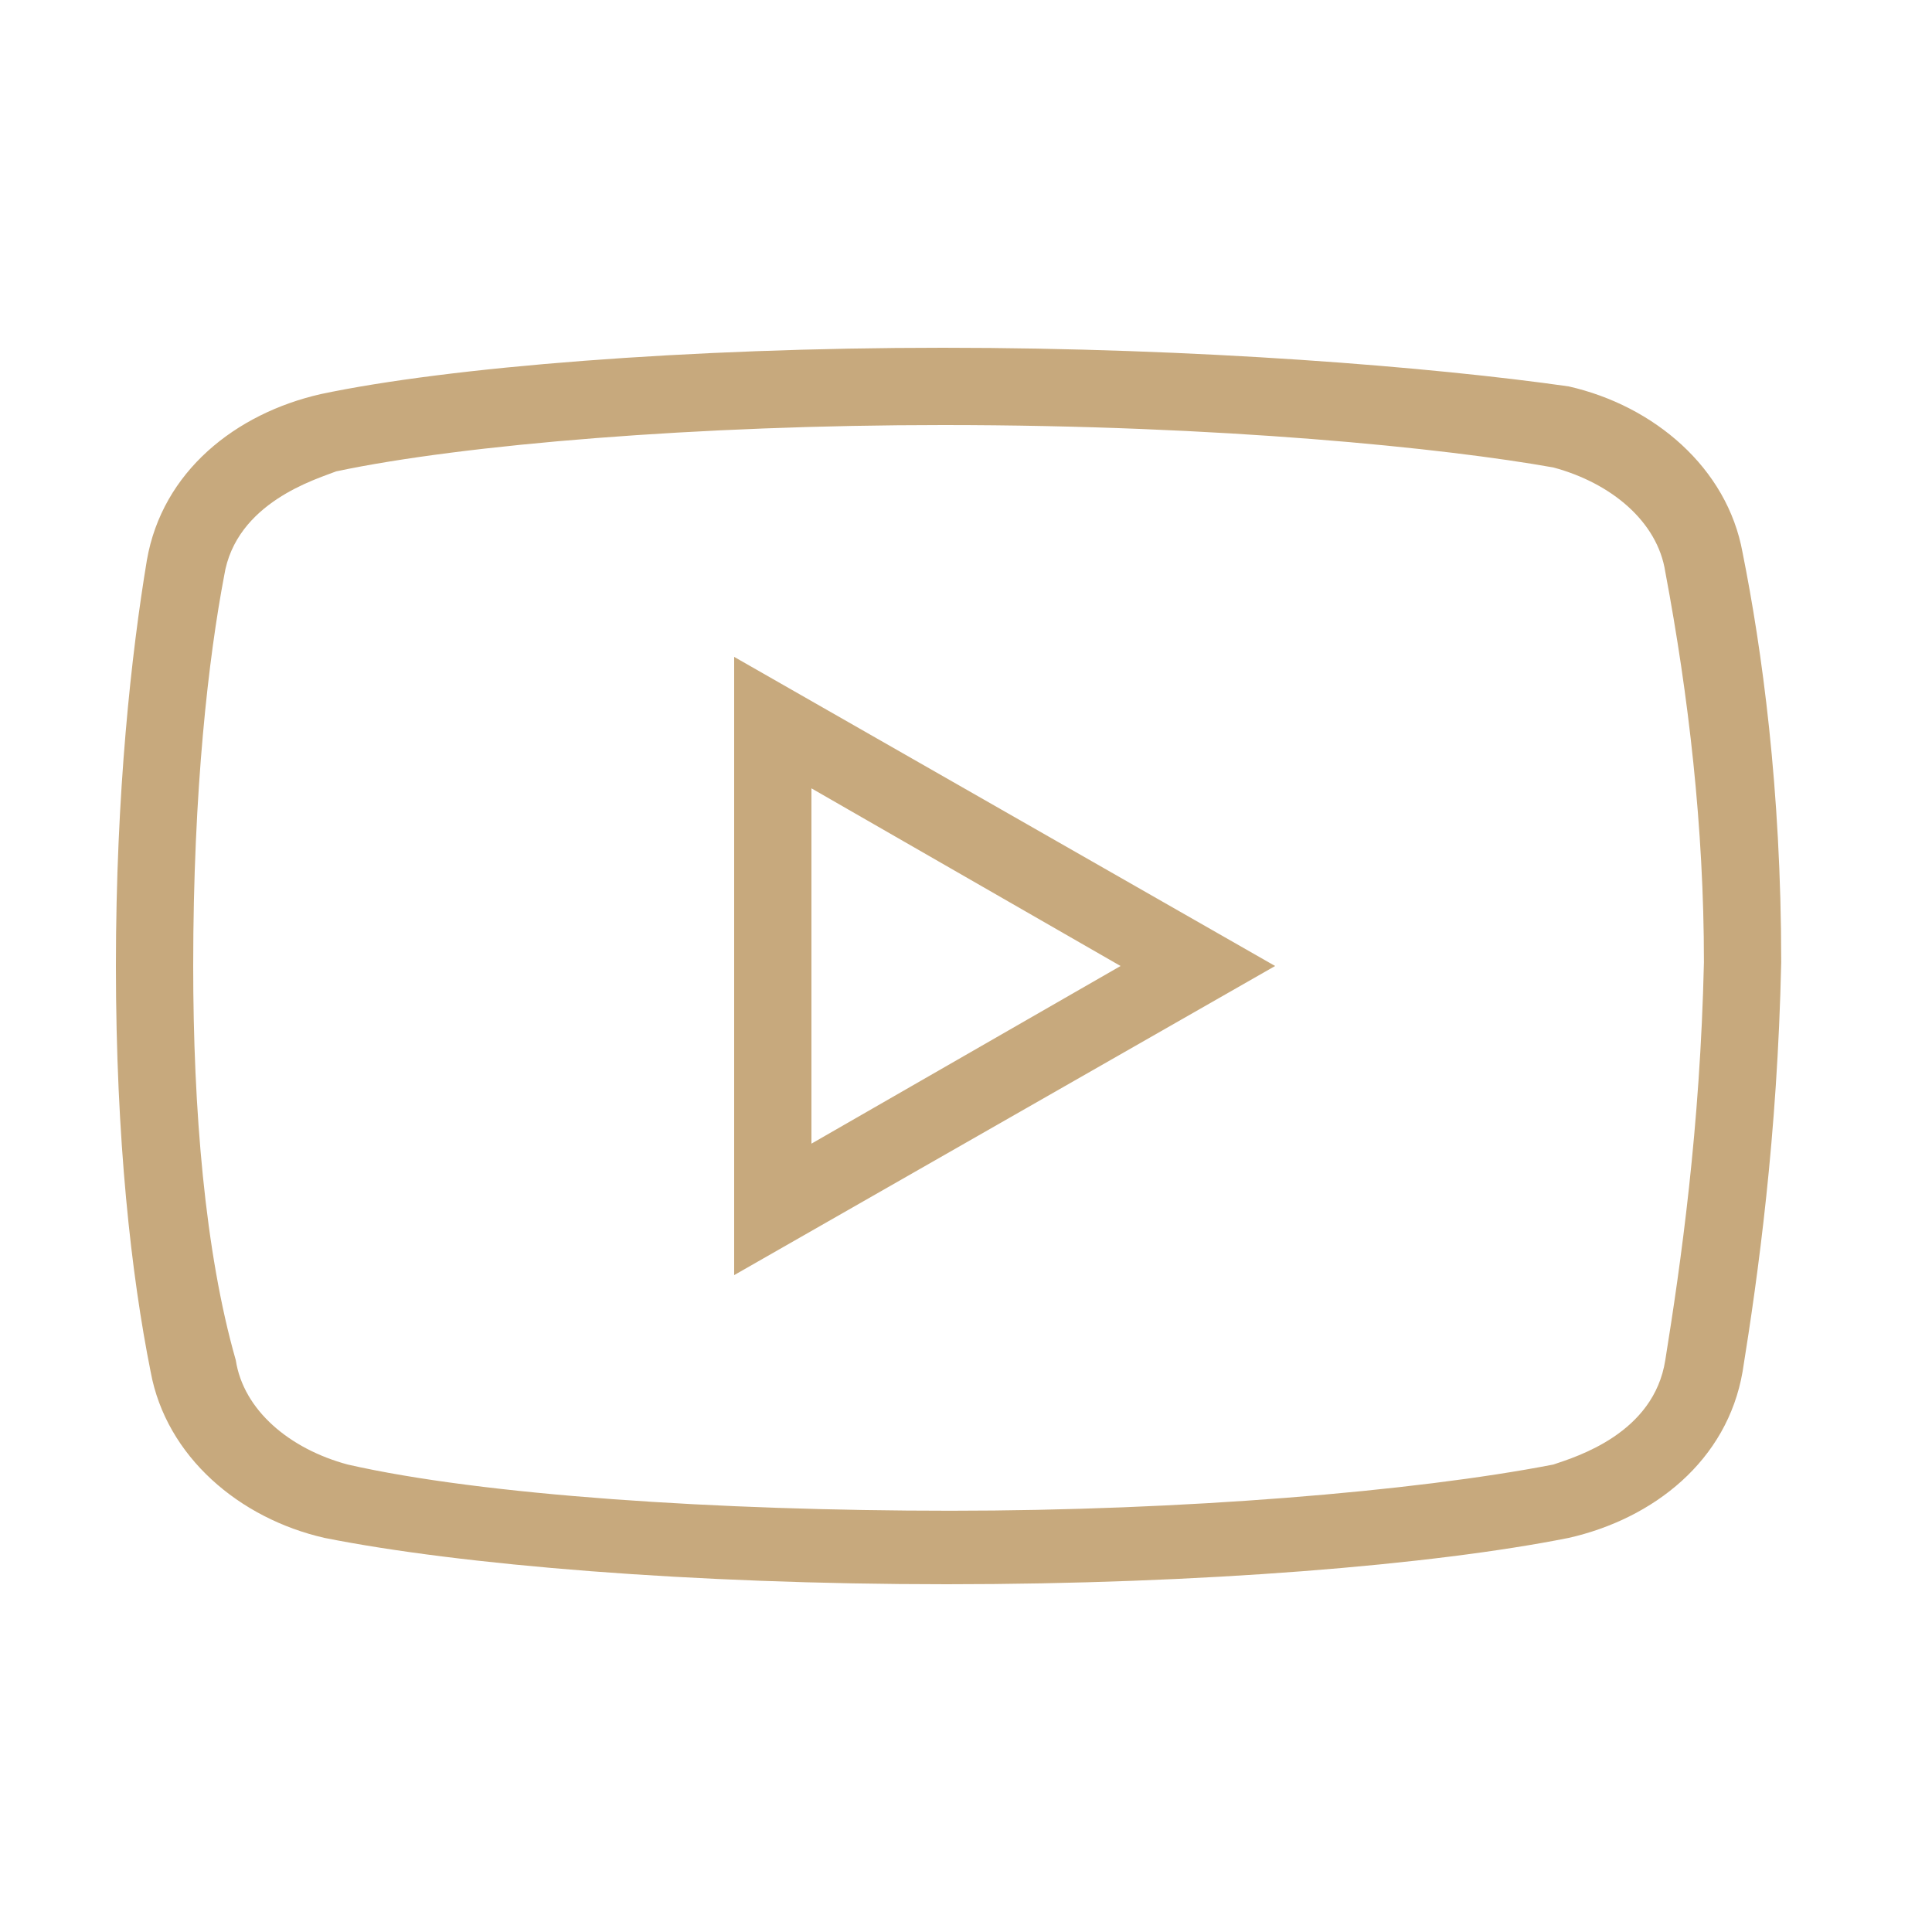 <?xml version="1.0"?>
<svg xmlns="http://www.w3.org/2000/svg" xmlns:xlink="http://www.w3.org/1999/xlink" version="1.1" viewBox="0 0 192 192" width="50px" height="50px"><g fill="none" fill-rule="nonzero" stroke="none" stroke-width="1" stroke-linecap="butt" stroke-linejoin="miter" stroke-miterlimit="10" stroke-dasharray="" stroke-dashoffset="0" font-family="none" font-weight="none" font-size="none" text-anchor="none" style="mix-blend-mode: normal"><path d="M0,192v-192h192v192z" fill="none"/><g fill="#c7a97d"><g id="surface1"><path d="M93.705,34.56c-25.35,0 -49.155,1.92 -61.83,4.605c-8.445,1.92 -15.75,7.68 -17.28,16.515c-1.53,9.21 -3.075,23.04 -3.075,40.32c0,17.28 1.53,30.72 3.45,40.32c1.545,8.445 8.835,14.595 17.28,16.515c13.455,2.685 36.48,4.605 61.83,4.605c25.35,0 48.375,-1.92 61.815,-4.605c8.46,-1.92 15.75,-7.68 17.28,-16.515c1.545,-9.6 3.465,-23.415 3.84,-40.695c0,-17.28 -1.92,-31.11 -3.84,-40.71c-1.53,-8.445 -8.82,-14.595 -17.28,-16.515c-13.44,-1.92 -36.855,-3.84 -62.19,-3.84zM93.705,42.24c27.645,0 49.905,2.295 60.66,4.215c5.76,1.545 10.365,5.385 11.13,10.38c2.31,12.285 3.84,25.35 3.84,38.79c-0.375,16.5 -2.295,29.94 -3.84,39.54c-1.14,7.29 -8.82,9.6 -11.13,10.38c-13.83,2.685 -36.87,4.59 -59.91,4.59c-23.04,0 -46.455,-1.53 -59.895,-4.59c-5.76,-1.545 -10.365,-5.385 -11.13,-10.38c-3.075,-10.755 -4.23,-24.96 -4.23,-39.165c0,-17.67 1.545,-30.72 3.075,-38.775c1.155,-7.305 9.21,-9.615 11.13,-10.38c12.675,-2.685 36.105,-4.605 60.3,-4.605zM72.96,65.28v61.44l53.76,-30.72zM80.64,78.345l30.72,17.655l-30.72,17.655z"/></g></g></g></svg>

